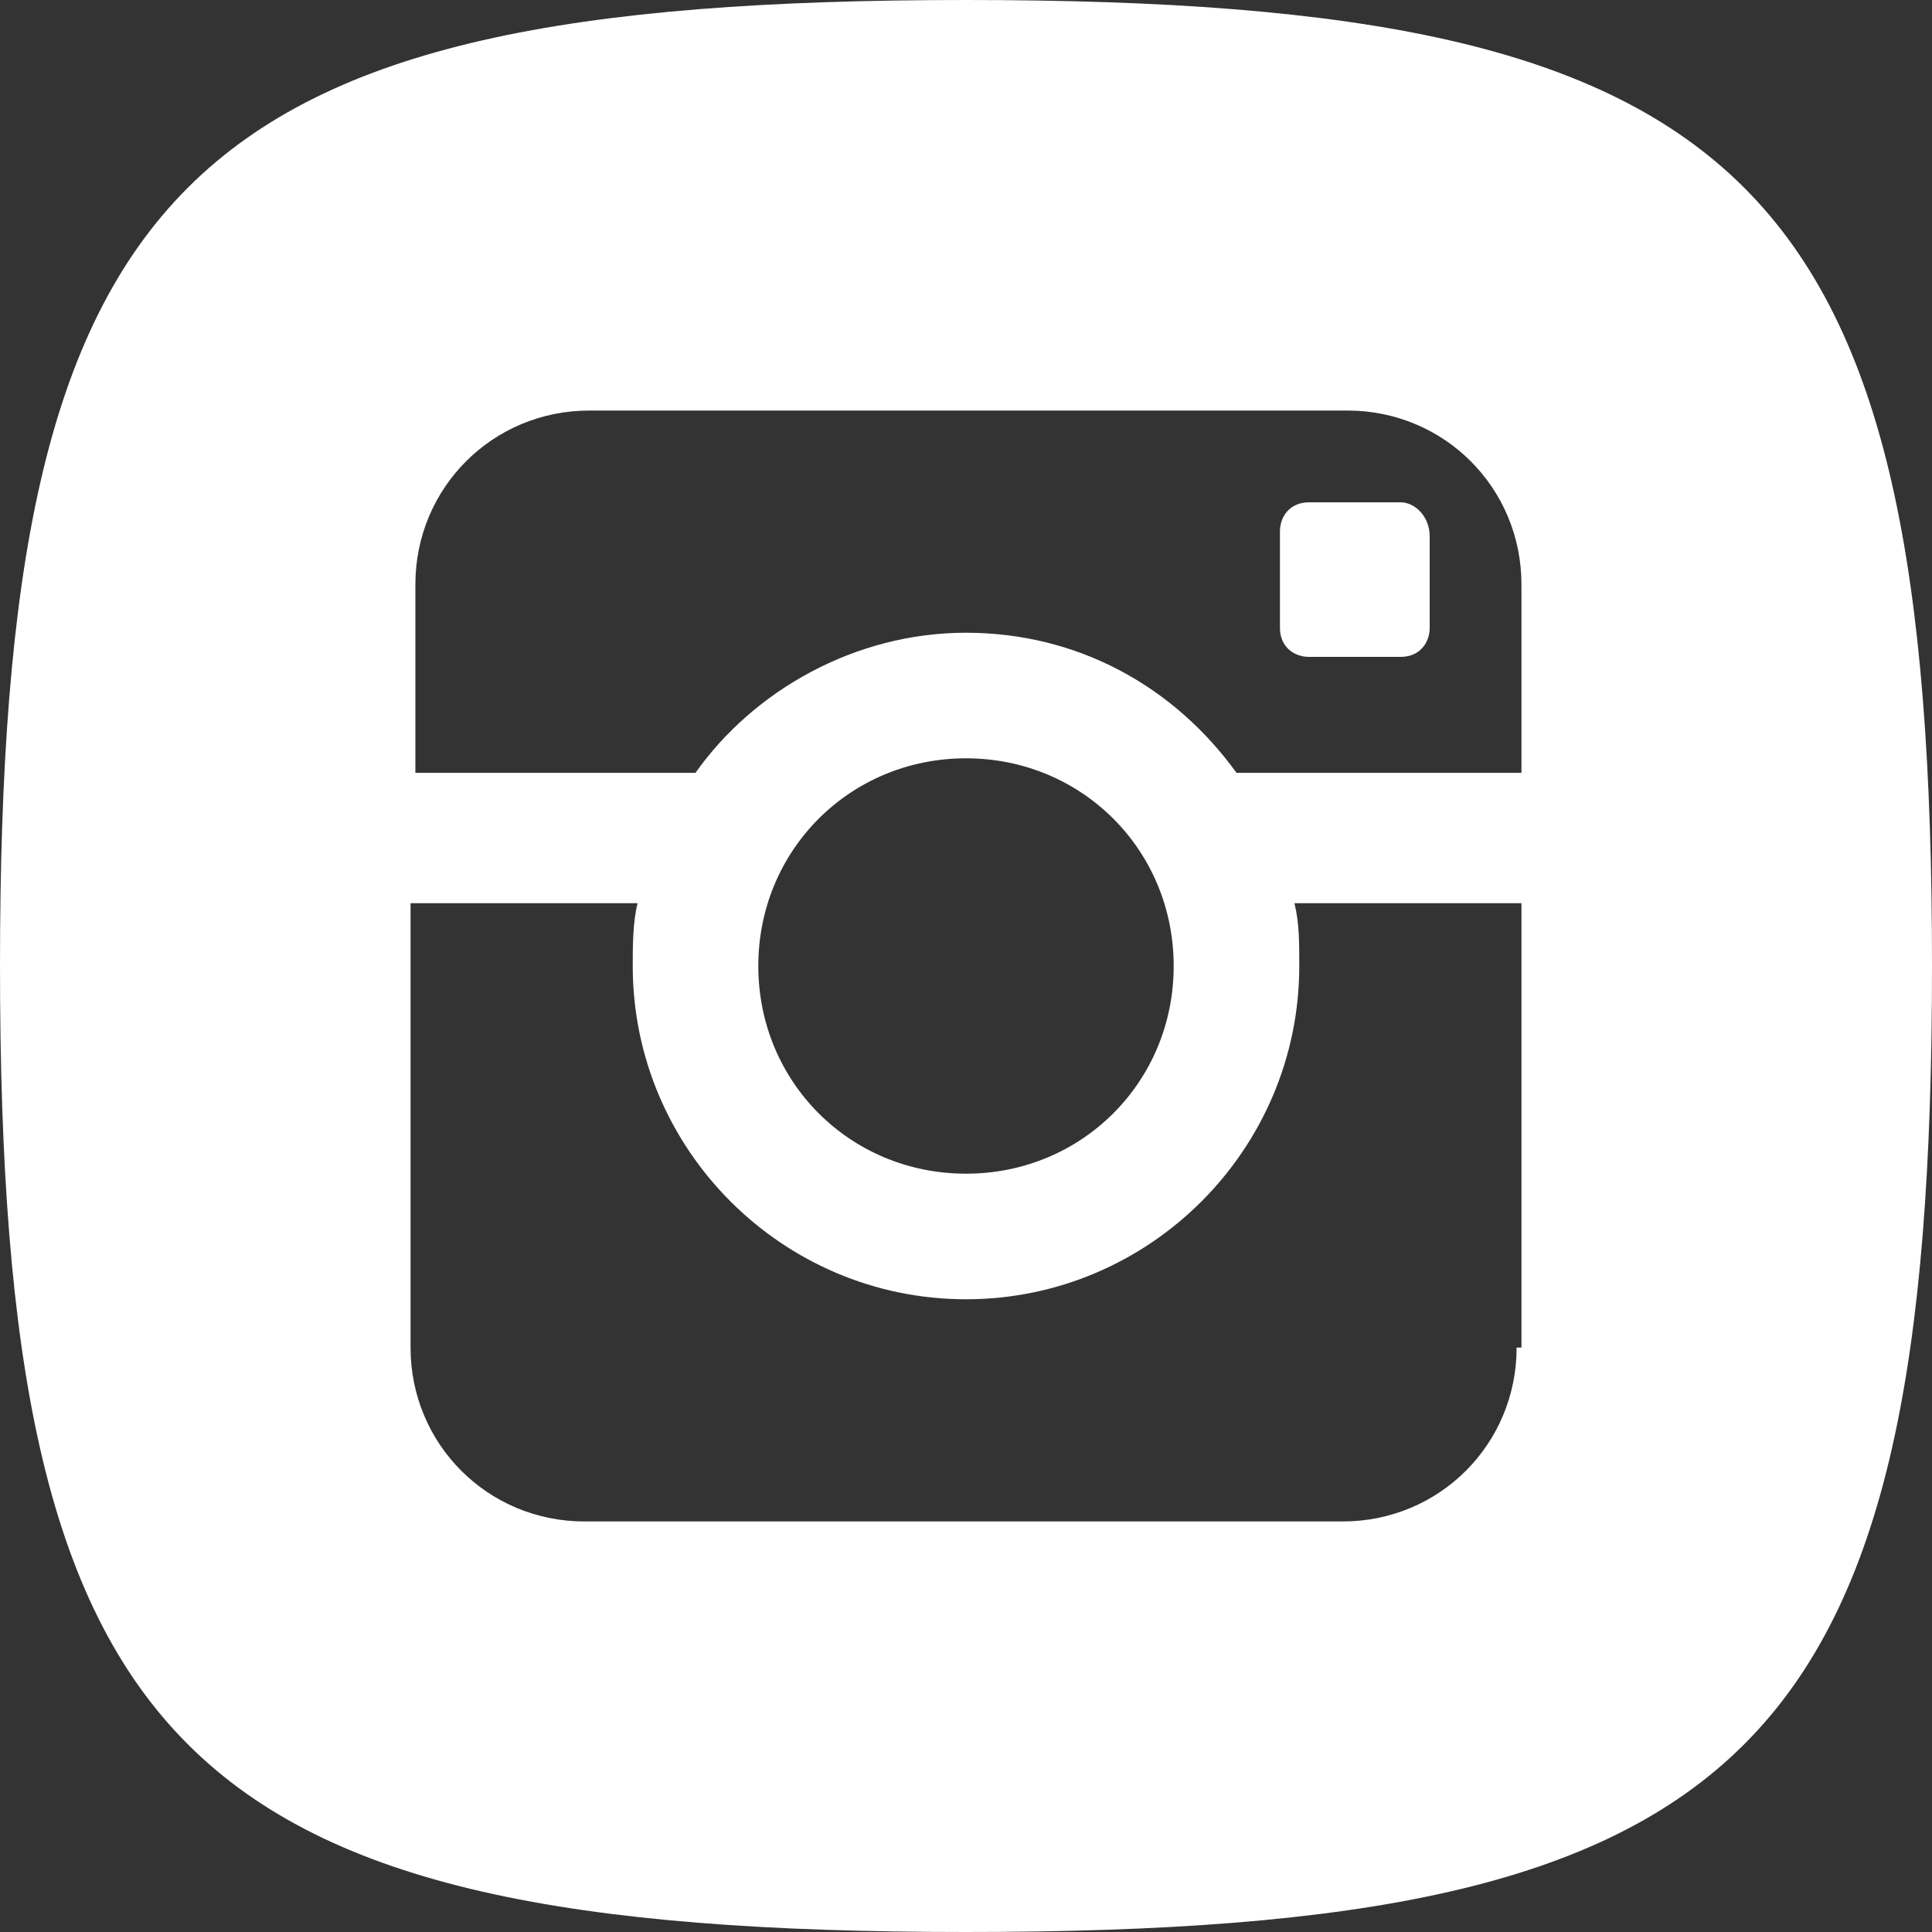 <?xml version="1.0" encoding="utf-8"?>
<!-- Generator: Adobe Illustrator 22.0.0, SVG Export Plug-In . SVG Version: 6.00 Build 0)  -->
<svg version="1.0" id="Layer_1" xmlns="http://www.w3.org/2000/svg" xmlns:xlink="http://www.w3.org/1999/xlink" x="0px" y="0px"
	 viewBox="0 0 40 40" style="enable-background:new 0 0 40 40;" xml:space="preserve">
<rect x="0" y="0" width="40" height="40" fill="#333333" stroke="none"/>
<style type="text/css">
	.st0{clip-path:url(#SVGID_2_);fill:#FFFFFF;}
</style>
<g>
	<defs>
		<rect id="SVGID_1_" width="40" height="40"/>
	</defs>
	<clipPath id="SVGID_2_">
		<use xlink:href="#SVGID_1_"  style="overflow:visible;"/>
	</clipPath>
	<path class="st0" d="M20,0C3.7,0,0,3.7,0,20c0,16.3,3.7,20,20,20c16.3,0,20-3.7,20-20C40,3.7,36.3,0,20,0 M31.4,27.9
		c0,2-1.6,3.6-3.6,3.6H12.1c-2,0-3.6-1.6-3.6-3.6v-9.2h4.7c-0.1,0.4-0.1,0.9-0.1,1.3c0,3.8,3.1,6.9,6.9,6.9c3.8,0,6.9-3.1,6.9-6.9
		c0-0.5,0-0.9-0.1-1.3h4.7V27.9z M15.7,20c0-2.4,1.9-4.3,4.3-4.3c2.4,0,4.3,1.9,4.3,4.3c0,2.4-1.9,4.3-4.3,4.3
		C17.6,24.3,15.7,22.4,15.7,20 M31.4,16h-5.8c-1.3-1.8-3.3-2.9-5.6-2.9c-2.3,0-4.4,1.2-5.6,2.9H8.6v-3.9c0-2,1.6-3.6,3.6-3.6h15.7
		c2,0,3.6,1.6,3.6,3.6V16z"/>
	<path class="st0" d="M29,10.4h-1.9c-0.4,0-0.6,0.3-0.6,0.6V13c0,0.4,0.3,0.6,0.6,0.6H29c0.4,0,0.6-0.3,0.6-0.6v-1.9
		C29.6,10.7,29.3,10.4,29,10.4"/>
</g>
</svg>
